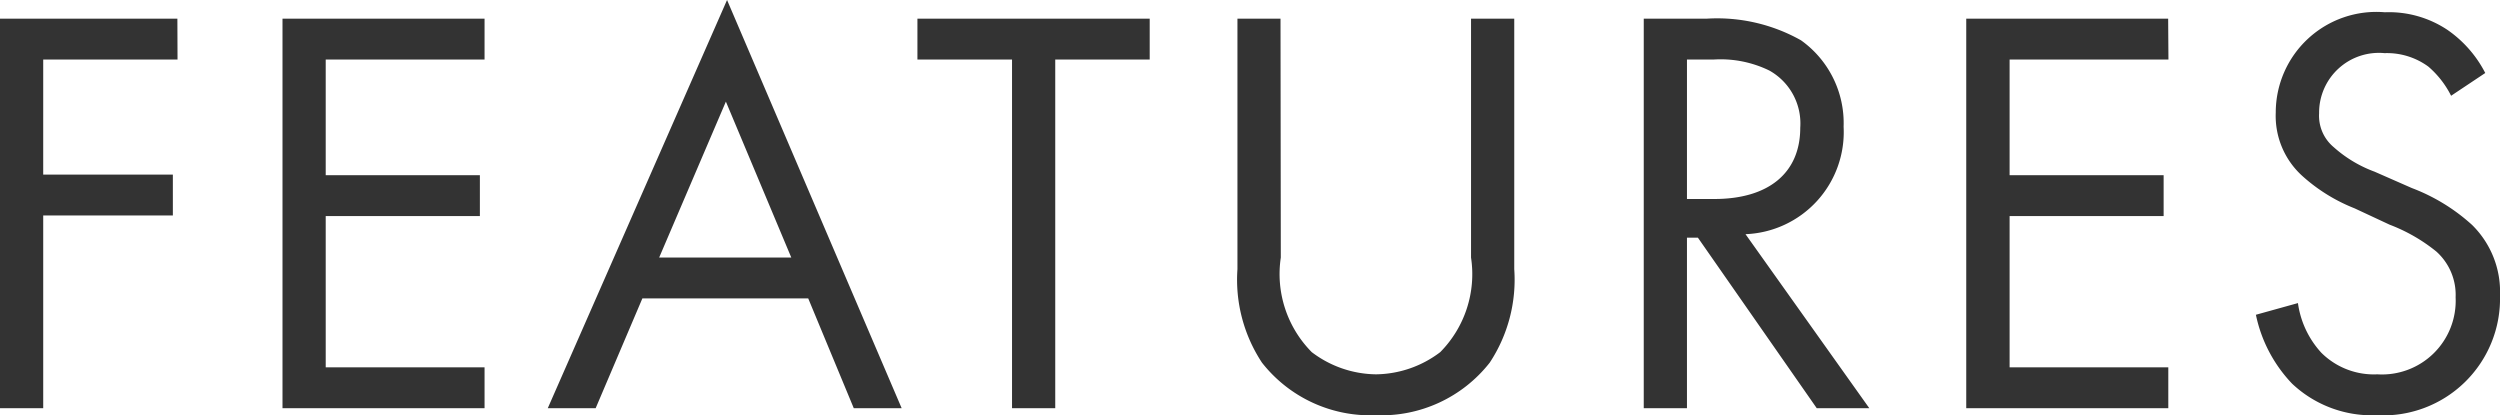 <svg xmlns="http://www.w3.org/2000/svg" width="68.496" height="11.376" viewBox="0 0 68.496 11.376">
  <path id="パス_28555" data-name="パス 28555" d="M-29.1-10.672H-33.96V0h1.184V-5.28h3.552V-6.4h-3.552V-9.552h3.68Zm8.416,0h-5.536V0h5.536V-1.12h-4.352V-5.264h4.224v-1.12h-4.224V-9.552h4.352ZM-10.568,0h1.312L-14.04-11.184-18.952,0h1.312l1.28-3.008h4.544ZM-15.9-4.128-14.072-8.4l1.792,4.272Zm13.44-5.424v-1.12H-8.824v1.12h2.592V0h1.184V-9.552Zm3.584-1.12H-.056v6.864a4.124,4.124,0,0,0,.672,2.56A3.77,3.77,0,0,0,3.736.192a3.77,3.77,0,0,0,3.12-1.44,4.124,4.124,0,0,0,.672-2.56v-6.864H6.344v6.544A3.04,3.04,0,0,1,5.5-1.536a2.963,2.963,0,0,1-1.76.608,2.963,2.963,0,0,1-1.76-.608,3.04,3.04,0,0,1-.848-2.592Zm9.952,0V0h1.184V-4.672h.3L15.816,0h1.44L13.864-4.768a2.8,2.8,0,0,0,2.688-2.944,2.785,2.785,0,0,0-1.168-2.368,4.68,4.68,0,0,0-2.592-.592Zm1.184,1.12h.72a3.044,3.044,0,0,1,1.536.3,1.66,1.66,0,0,1,.848,1.568c0,1.248-.88,1.952-2.352,1.952h-.752Zm13.184-1.12H19.912V0h5.536V-1.12H21.1V-5.264H25.32v-1.12H21.1V-9.552h4.352Zm8.688,1.488a3.228,3.228,0,0,0-1.04-1.184,2.891,2.891,0,0,0-1.712-.48A2.757,2.757,0,0,0,28.392-8.1a2.216,2.216,0,0,0,.736,1.744,4.724,4.724,0,0,0,1.424.88l.96.448a4.656,4.656,0,0,1,1.28.736A1.592,1.592,0,0,1,33.32-3.04,2.02,2.02,0,0,1,31.176-.928,2.04,2.04,0,0,1,29.64-1.52,2.519,2.519,0,0,1,29-2.88l-1.152.32A3.869,3.869,0,0,0,28.84-.672a3.183,3.183,0,0,0,2.32.864,3.2,3.2,0,0,0,3.376-3.28,2.568,2.568,0,0,0-.768-1.936A5.184,5.184,0,0,0,32.12-6.032L31.1-6.48a3.485,3.485,0,0,1-1.12-.672,1.119,1.119,0,0,1-.4-.928,1.637,1.637,0,0,1,1.792-1.648,1.92,1.92,0,0,1,1.2.368,2.571,2.571,0,0,1,.624.8Z" transform="translate(33.96 11.184)" fill="#333"/>
</svg>
